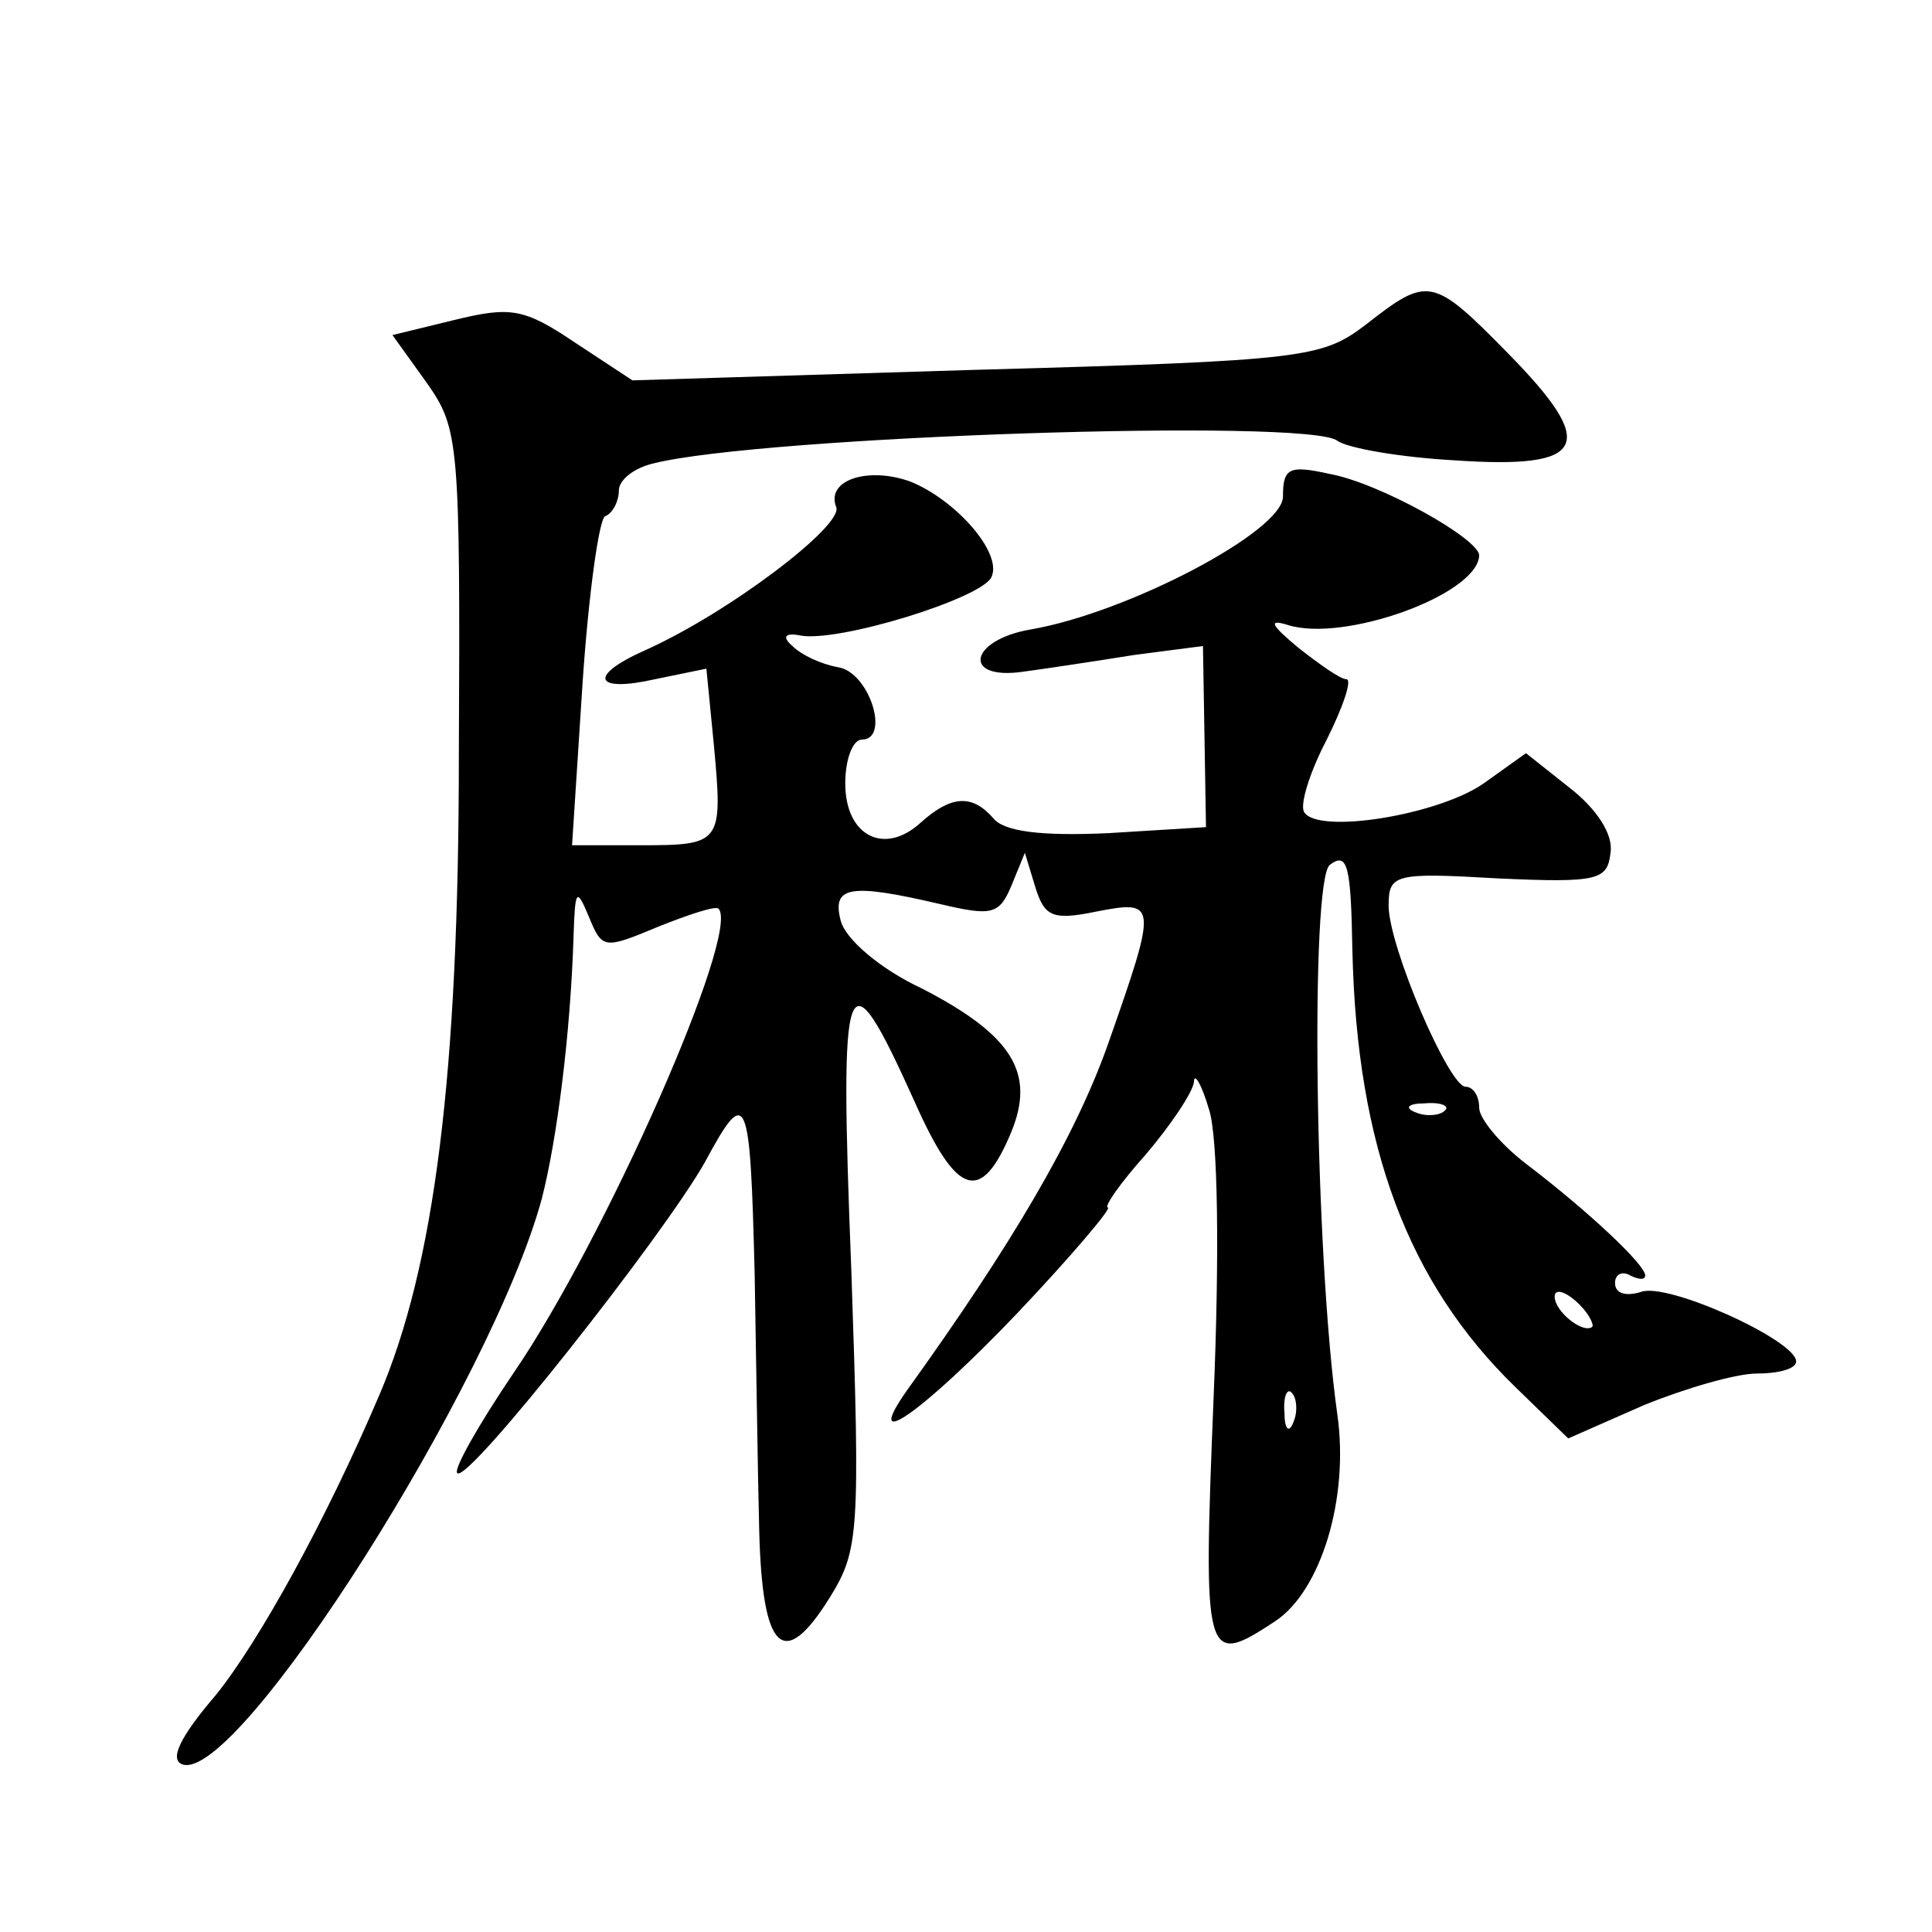 <?xml version="1.0" standalone="no"?>
<!DOCTYPE svg PUBLIC "-//W3C//DTD SVG 20010904//EN"
 "http://www.w3.org/TR/2001/REC-SVG-20010904/DTD/svg10.dtd">
<svg version="1.0" xmlns="http://www.w3.org/2000/svg"
 width="128pt" height="128pt" viewBox="0 0 128 128"
 preserveAspectRatio="xMidYMid meet">
<g transform="translate(0,128) scale(0.1,-0.1)"
fill="#0" stroke="none">
<path d="M905 1065 c-29 -22 -39 -24 -258 -30 l-228 -7 -38 25 c-34 23 -43 24 -80
15 l-41 -10 23 -32 c21 -30 22 -39 21 -246 0 -211 -16 -339 -53 -425 -35 -82 -79
-162 -108 -198 -24 -28 -31 -43 -22 -46 37 -12 205 253 238 375 10 39 19 109 21
174 1 31 2 32 10 13 9 -22 10 -22 46 -7 20 8 38 14 40 12 15 -15 -75 -219 -136
-308 -23 -34 -40 -64 -37 -66 7 -7 137 158 164 206 28 52 30 46 33 -75 1 -55 2
-131 3 -169 2 -80 16 -94 47 -44 19 31 20 42 14 217 -8 203 -4 213 42 111 28 -63
44 -68 64 -20 16 39 1 64 -59 95 -28 13 -51 33 -54 45 -6 23 6 25 66 11 34 -8 39
-7 47 12 l9 22 7 -23 c6 -19 11 -22 40 -16 41 8 41 6 8 -88 -22 -62 -64 -133 -133
-229 -31 -44 11 -14 73 51 36 38 63 70 60 70 -3 0 8 16 25 35 17 20 31 41 32 48
0 7 5 -1 10 -18 6 -18 7 -97 3 -192 -7 -174 -6 -178 41 -147 30 20 49 81 41 137
-15 107 -18 353 -5 364 12 9 14 -1 15 -57 3 -130 37 -220 108 -289 l35 -34 50 22
c27 11 61 21 75 21 14 0 26 3 26 8 0 14 -86 53 -103 46 -10 -3 -17 -1 -17 6 0 6
5 8 10 5 6 -3 10 -3 10 0 0 7 -37 42 -79 74 -17 13 -31 30 -31 37 0 8 -4 14 -9
14 -11 0 -51 93 -51 120 0 21 4 22 73 18 66 -3 72 -1 74 17 2 12 -9 29 -27 43 l-29
23 -28 -20 c-30 -21 -110 -34 -119 -19 -3 5 4 27 15 48 11 22 17 40 13 40 -4 0
-18 10 -32 21 -18 15 -20 19 -7 15 37 -12 126 20 127 46 0 11 -66 48 -99 54 -27
6 -31 4 -31 -15 0 -23 -103 -77 -167 -88 -41 -7 -46 -34 -5 -28 15 2 48 7 73 11
l46 6 1 -60 1 -60 -65 -4 c-44 -2 -69 1 -76 10 -14 16 -28 15 -48 -3 -24 -22 -50
-9 -50 26 0 16 5 29 11 29 19 0 5 45 -16 48 -11 2 -24 8 -30 14 -7 6 -5 9 5 7 25
-5 122 25 127 39 7 16 -24 51 -54 63 -28 10 -56 1 -49 -17 5 -12 -71 -70 -127 -95
-38 -17 -33 -28 7 -19 l34 7 5 -51 c6 -65 5 -66 -49 -66 l-45 0 7 108 c4 59 11
109 15 110 5 2 9 10 9 17 0 7 10 15 23 18 72 18 434 30 453 15 7 -5 42 -11 78 -13
88 -6 95 10 35 71 -50 51 -53 51 -94 19z m52 -521 c-3 -3 -12 -4 -19 -1 -8 3 -5
6 6 6 11 1 17 -2 13 -5z m98 -143 c-6 -5 -25 10 -25 20 0 5 6 4 14 -3 8 -7 12 -15
11 -17z m-198 -63 c-3 -8 -6 -5 -6 6 -1 11 2 17 5 13 3 -3 4 -12 1 -19z"/>
</g>
</svg>

